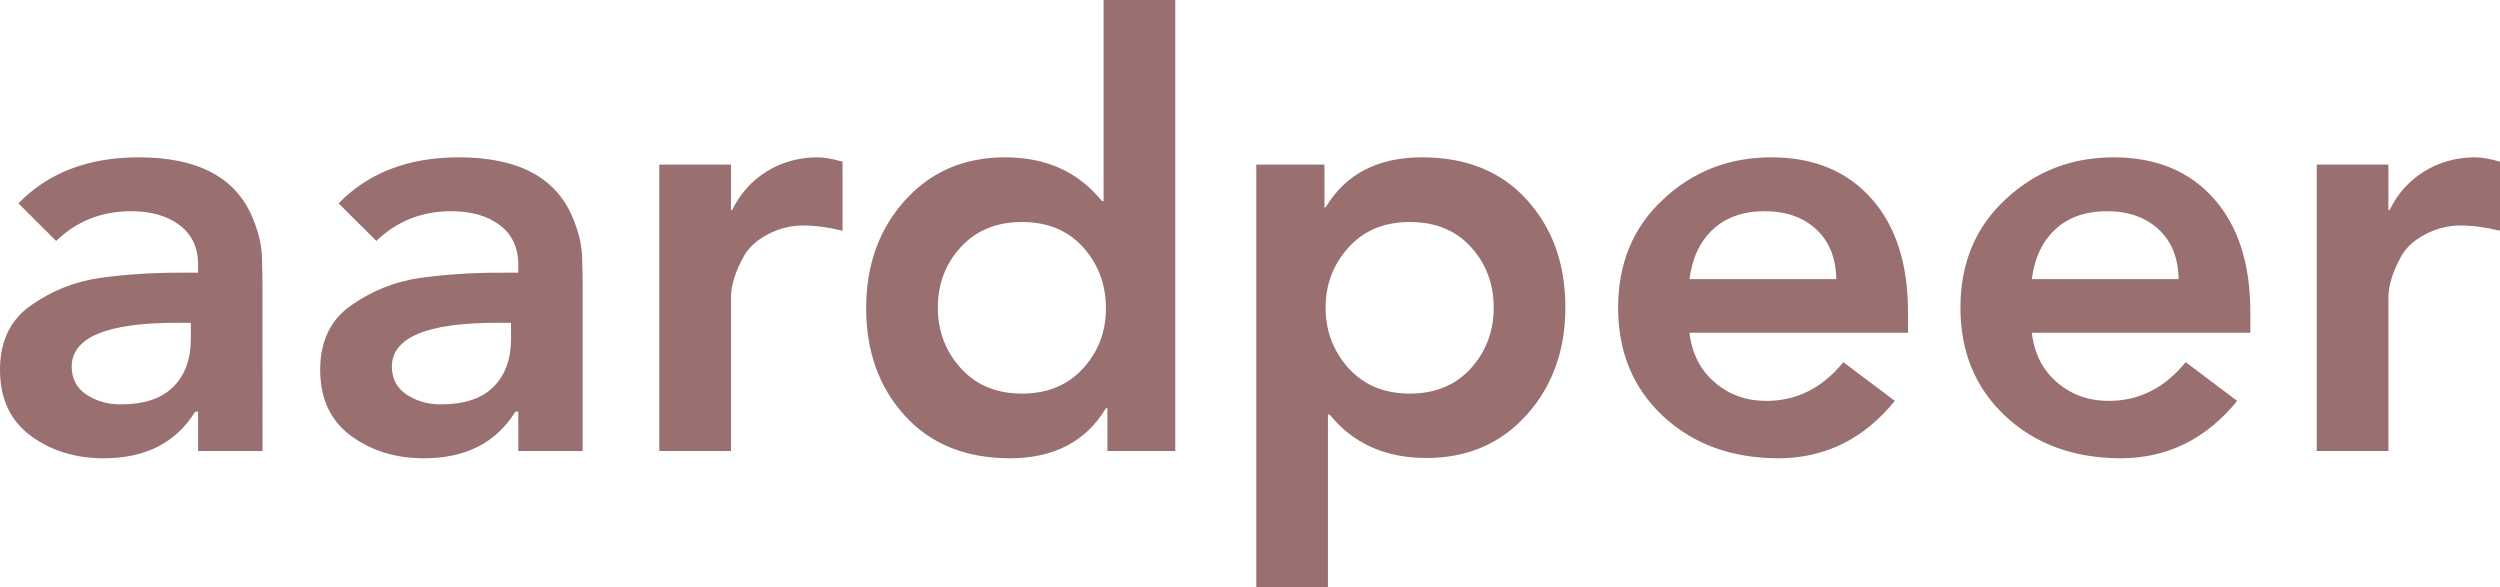 <?xml version="1.0" encoding="utf-8"?>
<!-- Generator: Adobe Illustrator 25.1.0, SVG Export Plug-In . SVG Version: 6.00 Build 0)  -->
<svg version="1.1" id="Layer_1" xmlns="http://www.w3.org/2000/svg" xmlns:xlink="http://www.w3.org/1999/xlink" x="0px" y="0px"
	 viewBox="0 0 350 82.188" style="enable-background:new 0 0 350 82.188;" xml:space="preserve">
<style type="text/css">
	.st0{fill:#996F70;}
</style>
<g>
	<path class="st0" d="M334.378,63.14V41.685c0-1.739,0.612-3.697,1.835-5.874c0.679-1.196,1.795-2.202,3.345-3.018
		c1.576-0.816,3.208-1.224,4.894-1.224c1.686,0,3.534,0.244,5.547,0.734v-9.666c-1.387-0.408-2.584-0.612-3.59-0.612
		c-2.61,0.027-4.963,0.693-7.056,1.998c-2.094,1.306-3.699,3.1-4.813,5.384h-0.163v-6.362h-10.034V63.14H334.378z M287.758,32.1
		c1.821-1.686,4.228-2.529,7.22-2.529c2.99,0,5.397,0.844,7.219,2.529c1.821,1.686,2.759,4.011,2.815,6.975h-20.558
		C284.835,36.111,285.936,33.787,287.758,32.1 M296.849,64.16c6.551,0,12.002-2.678,16.353-8.035l-7.209-5.425
		c-2.936,3.617-6.525,5.425-10.767,5.425c-2.829,0-5.249-0.87-7.26-2.61c-2.013-1.74-3.182-4.052-3.508-6.934h30.587v-2.733
		c0.027-6.825-1.672-12.168-5.099-16.029c-3.426-3.861-8.103-5.792-14.031-5.792c-5.928,0-10.986,1.972-15.173,5.914
		c-4.188,3.889-6.281,8.932-6.281,15.132s2.093,11.257,6.28,15.173C284.928,62.161,290.297,64.132,296.849,64.16 M239.832,32.1
		c1.821-1.686,4.228-2.529,7.219-2.529c2.991,0,5.398,0.844,7.22,2.529c1.821,1.686,2.759,4.011,2.814,6.975h-20.557
		C236.909,36.111,238.01,33.787,239.832,32.1 M248.923,64.16c6.552,0,12.003-2.678,16.353-8.035l-7.208-5.425
		c-2.936,3.617-6.526,5.425-10.768,5.425c-2.828,0-5.248-0.87-7.26-2.61c-2.012-1.74-3.181-4.052-3.508-6.934h30.587v-2.733
		c0.027-6.825-1.672-12.168-5.098-16.029c-3.426-3.861-8.103-5.792-14.031-5.792c-5.928,0-10.986,1.972-15.173,5.914
		c-4.188,3.889-6.282,8.932-6.282,15.132s2.093,11.257,6.28,15.173C237.002,62.161,242.371,64.132,248.923,64.16 M197.372,31.08
		c3.589,0,6.444,1.17,8.565,3.508c2.121,2.339,3.182,5.167,3.182,8.484c0,3.291-1.061,6.118-3.182,8.484
		c-2.148,2.366-5.004,3.548-8.565,3.548c-3.563,0-6.418-1.182-8.566-3.548c-2.148-2.393-3.222-5.221-3.222-8.484
		c0-3.263,1.074-6.077,3.222-8.443C190.955,32.263,193.809,31.08,197.372,31.08 M185.911,82.187V58.042h0.245
		c3.29,4.052,7.804,6.077,13.542,6.077c5.737,0,10.414-2.012,14.031-6.037c3.616-4.024,5.425-9.041,5.425-15.051
		c0-6.063-1.795-11.08-5.384-15.051c-3.589-3.97-8.483-5.955-14.683-5.955c-6.2,0-10.7,2.339-13.501,7.015h-0.163v-5.995h-9.544
		v59.142H185.911z M134.518,34.588c2.148-2.338,5.003-3.508,8.566-3.508c3.562,0,6.404,1.17,8.525,3.508
		c2.148,2.366,3.222,5.235,3.222,8.606c0,3.236-1.061,6.023-3.182,8.361c-2.148,2.366-5.004,3.548-8.565,3.548
		c-3.563,0-6.418-1.182-8.566-3.548c-2.148-2.366-3.222-5.193-3.222-8.484C131.296,39.755,132.37,36.927,134.518,34.588
		 M141.33,64.16c6.2,0,10.699-2.338,13.501-7.015h0.204v5.995h9.504V0h-10.034v28.144h-0.245c-3.291-4.079-7.804-6.118-13.542-6.118
		c-5.738,0-10.415,2.013-14.031,6.037c-3.617,4.024-5.425,9.054-5.425,15.091c0,6.036,1.795,11.04,5.384,15.009
		C130.235,62.134,135.13,64.132,141.33,64.16 M102.337,63.14V41.685c0-1.739,0.612-3.697,1.835-5.874
		c0.679-1.196,1.794-2.202,3.345-3.018c1.576-0.816,3.208-1.224,4.894-1.224c1.686,0,3.534,0.244,5.547,0.734v-9.666
		c-1.387-0.408-2.584-0.612-3.589-0.612c-2.61,0.027-4.963,0.693-7.057,1.998c-2.094,1.306-3.698,3.1-4.812,5.384h-0.163v-6.362
		H92.303V63.14H102.337z M69.516,45.193h2.026v2.244c0,2.855-0.821,5.098-2.463,6.73c-1.642,1.632-4.091,2.447-7.348,2.447
		c-1.801,0-3.39-0.449-4.766-1.346c-1.378-0.897-2.079-2.202-2.106-3.915C54.859,47.247,59.745,45.193,69.516,45.193 M49.085,60.978
		c2.867,2.121,6.287,3.182,10.263,3.182c5.835,0,10.103-2.175,12.805-6.526h0.408v5.506h9.014V40.095
		c0-1.169-0.028-2.57-0.083-4.201c-0.055-1.632-0.482-3.412-1.28-5.343c-2.313-5.683-7.639-8.525-15.98-8.525
		c-7.032,0-12.641,2.148-16.827,6.444l5.283,5.262c2.878-2.773,6.369-4.161,10.473-4.161c2.828,0,5.102,0.653,6.821,1.958
		c1.72,1.305,2.579,3.155,2.579,5.548v1.101h-2.529c-3.997,0-7.736,0.245-11.217,0.734c-3.453,0.489-6.648,1.754-9.585,3.793
		c-2.937,2.013-4.405,5.031-4.405,9.055C44.826,55.785,46.245,58.857,49.085,60.978 M24.69,45.193h2.026v2.244
		c0,2.855-0.82,5.098-2.463,6.73c-1.642,1.632-4.091,2.447-7.348,2.447c-1.801,0-3.39-0.449-4.766-1.346
		c-1.378-0.897-2.079-2.202-2.105-3.915C10.034,47.247,14.919,45.193,24.69,45.193 M4.259,60.978
		c2.866,2.121,6.287,3.182,10.263,3.182c5.835,0,10.103-2.175,12.805-6.526h0.408v5.506h9.014V40.095
		c0-1.169-0.028-2.57-0.083-4.201s-0.482-3.412-1.28-5.343c-2.312-5.683-7.639-8.525-15.98-8.525
		c-7.032,0-12.641,2.148-16.827,6.444l5.284,5.262c2.877-2.773,6.368-4.161,10.472-4.161c2.828,0,5.102,0.653,6.821,1.958
		c1.72,1.305,2.579,3.155,2.579,5.548v1.101h-2.529c-3.997,0-7.736,0.245-11.216,0.734c-3.454,0.489-6.649,1.754-9.586,3.793
		C1.468,44.718,0,47.736,0,51.76C0,55.785,1.419,58.857,4.259,60.978"/>
</g>
</svg>
